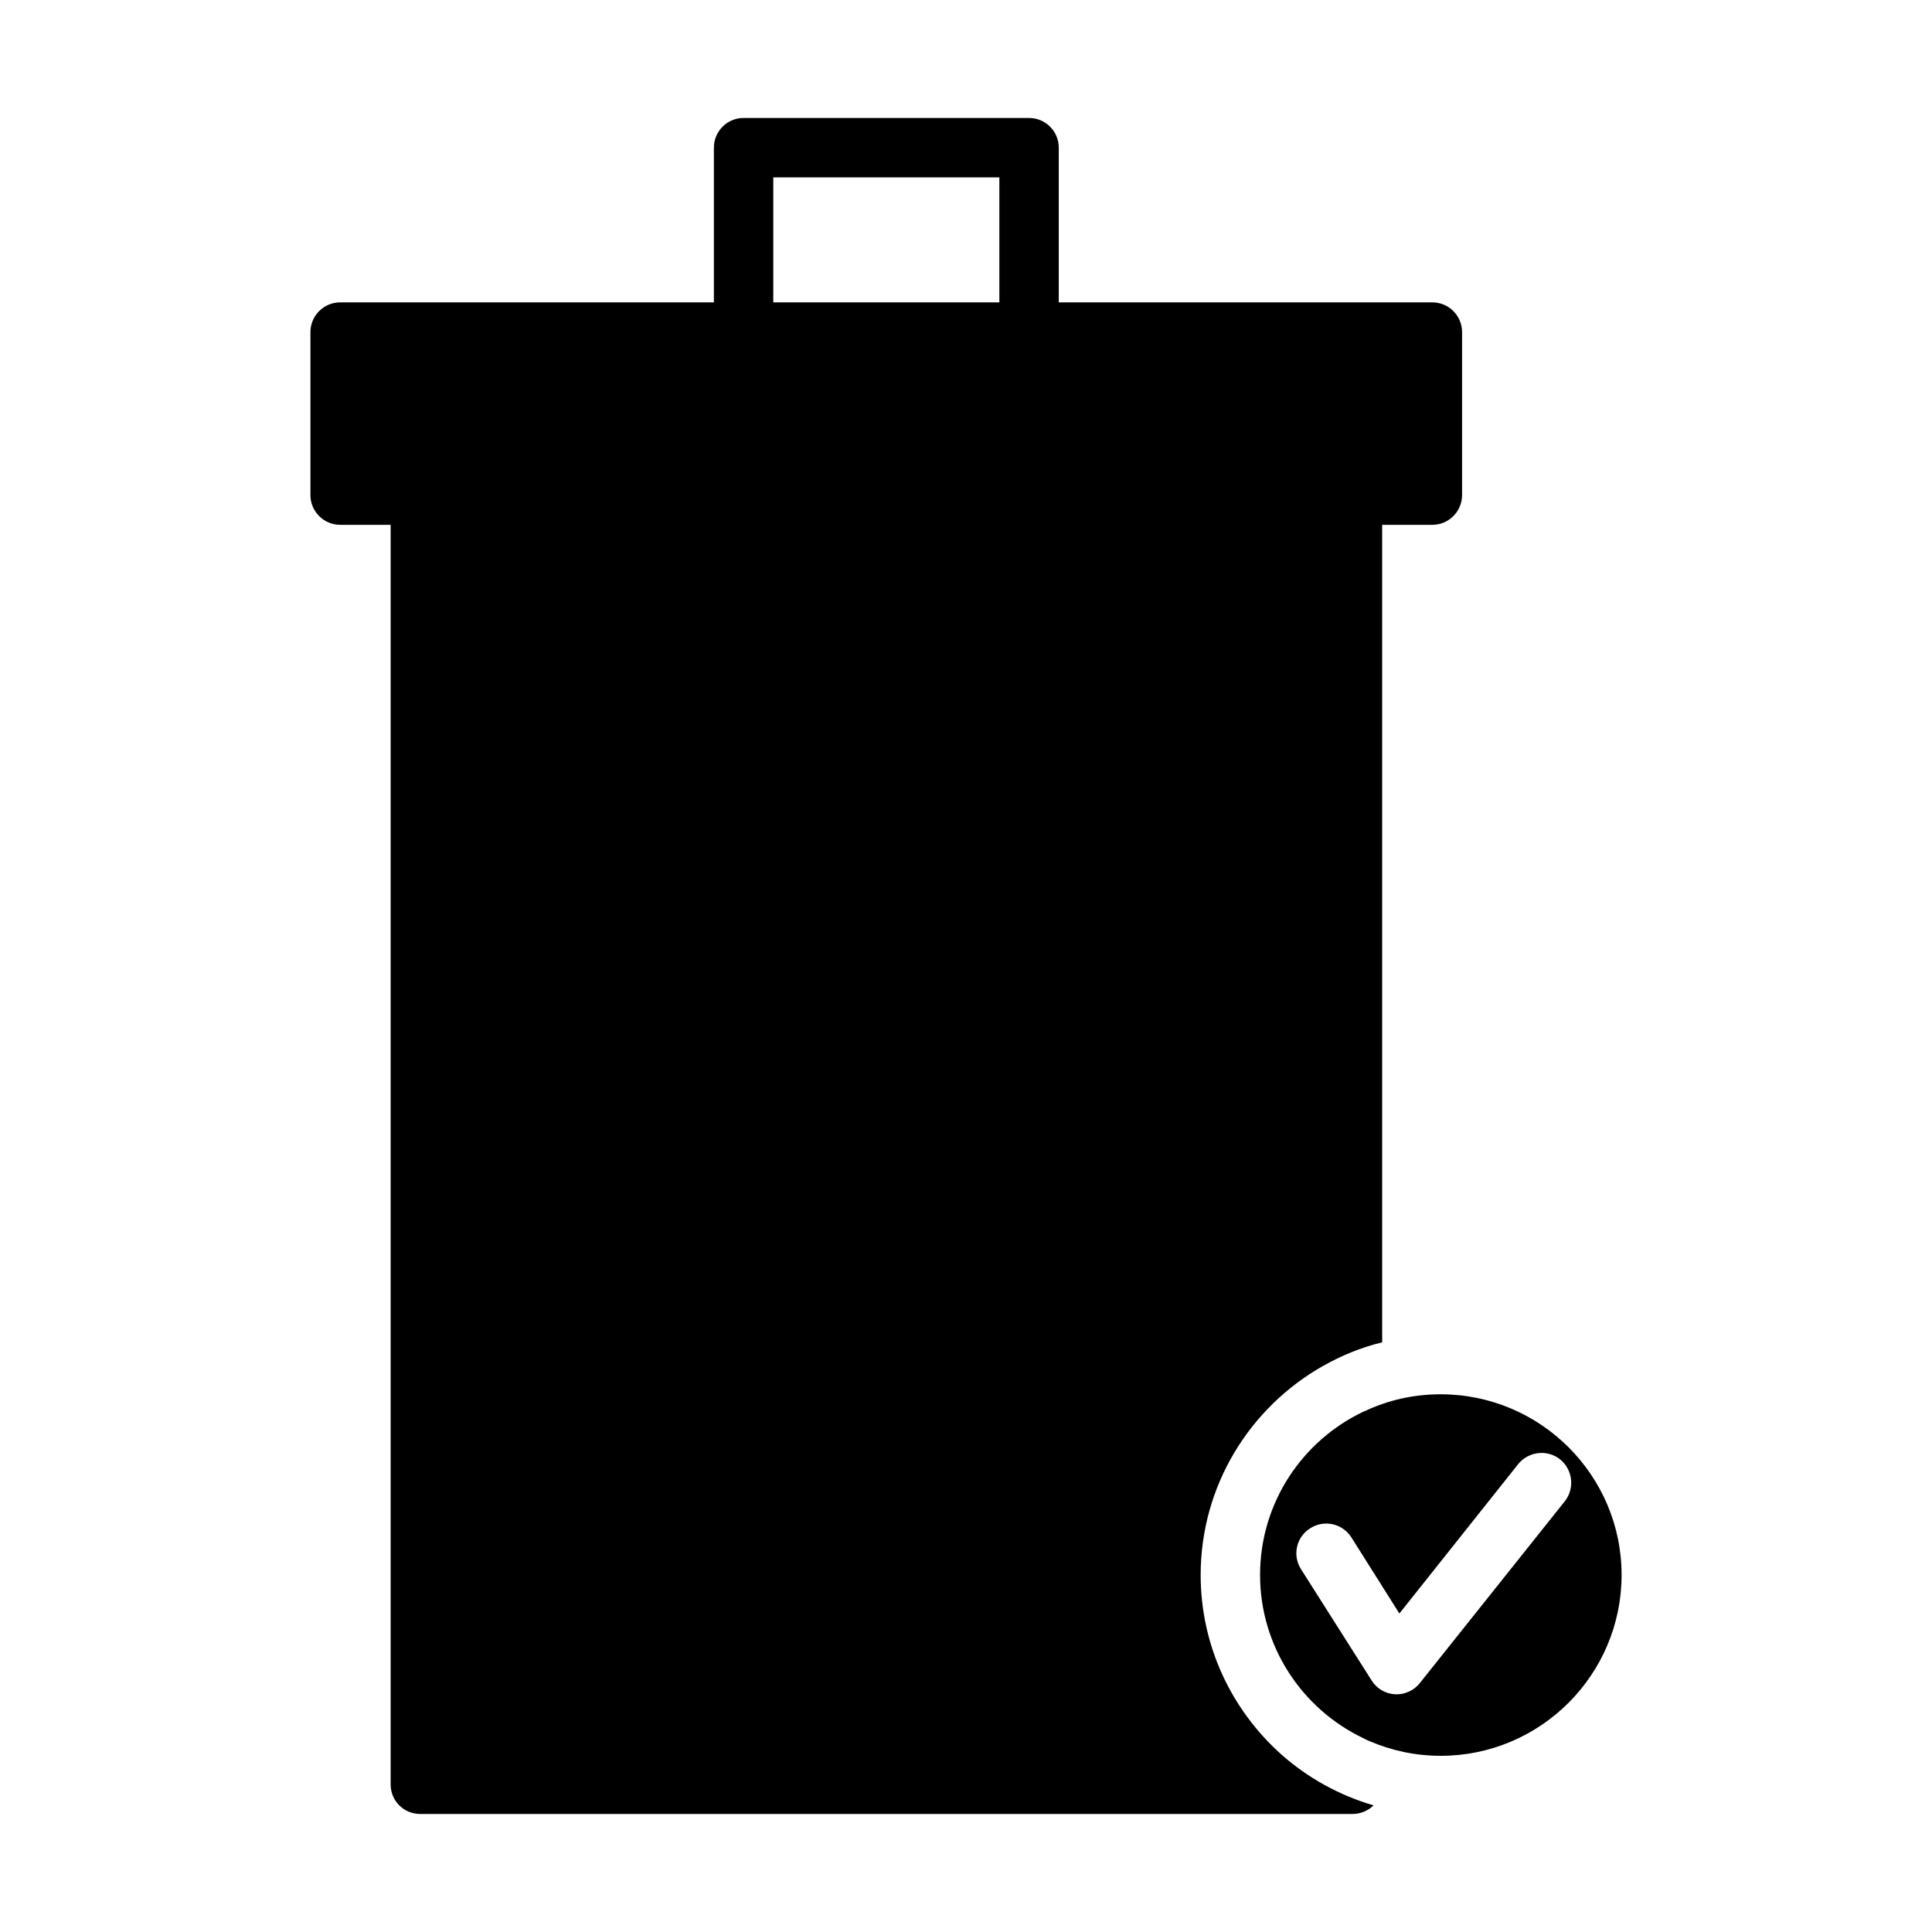 <?xml version="1.0" encoding="UTF-8"?>
<!-- Uploaded to: ICON Repo, www.svgrepo.com, Generator: ICON Repo Mixer Tools -->
<svg fill="#000000" width="800px" height="800px" version="1.1" viewBox="144 144 512 512" xmlns="http://www.w3.org/2000/svg">
 <g>
  <path d="m525.79 513.5c-7.242 0-14.012 1.574-20.152 4.488-0.078 0-0.156 0-0.234 0.078-16.215 7.637-27.473 24.16-27.473 43.297 0 19.051 11.18 35.504 27.238 43.219 0.551 0.309 1.102 0.543 1.652 0.789 5.824 2.519 12.203 3.938 18.973 3.938 26.449 0 47.941-21.492 47.941-47.941-0.004-26.383-21.496-47.867-47.945-47.867zm32.906 28.34-38.414 48.176c-1.496 1.891-3.777 2.992-6.141 2.992h-0.395c-2.598-0.156-4.879-1.488-6.219-3.621l-18.734-29.52c-2.363-3.699-1.258-8.582 2.441-10.863 3.699-2.363 8.5-1.258 10.863 2.363l12.754 20.23 31.488-39.598c2.754-3.387 7.715-3.938 11.098-1.258 3.383 2.754 3.934 7.715 1.258 11.098z"/>
  <path d="m462.19 561.37c0-23.695 13.066-44.406 32.355-55.34 4.879-2.754 10.156-4.961 15.742-6.297v-216.65h13.305c4.328 0 7.871-3.535 7.871-7.871v-43.211c0-4.336-3.543-7.871-7.871-7.871h-99.008v-40.996c0-4.344-3.527-7.871-7.871-7.871h-75.656c-4.344 0-7.871 3.527-7.871 7.871v40.996h-99.047c-4.328 0-7.871 3.535-7.871 7.871v43.211c0 4.336 3.543 7.871 7.871 7.871h13.383v333.77c0 4.41 3.465 7.871 7.871 7.871h247.02c2.125 0 4.172-0.867 5.59-2.281-9.133-2.676-17.477-7.32-24.402-13.461-13.148-11.723-21.414-28.73-21.414-47.617zm-53.348-337.24h-59.914v-33.125h59.914z"/>
 </g>
</svg>